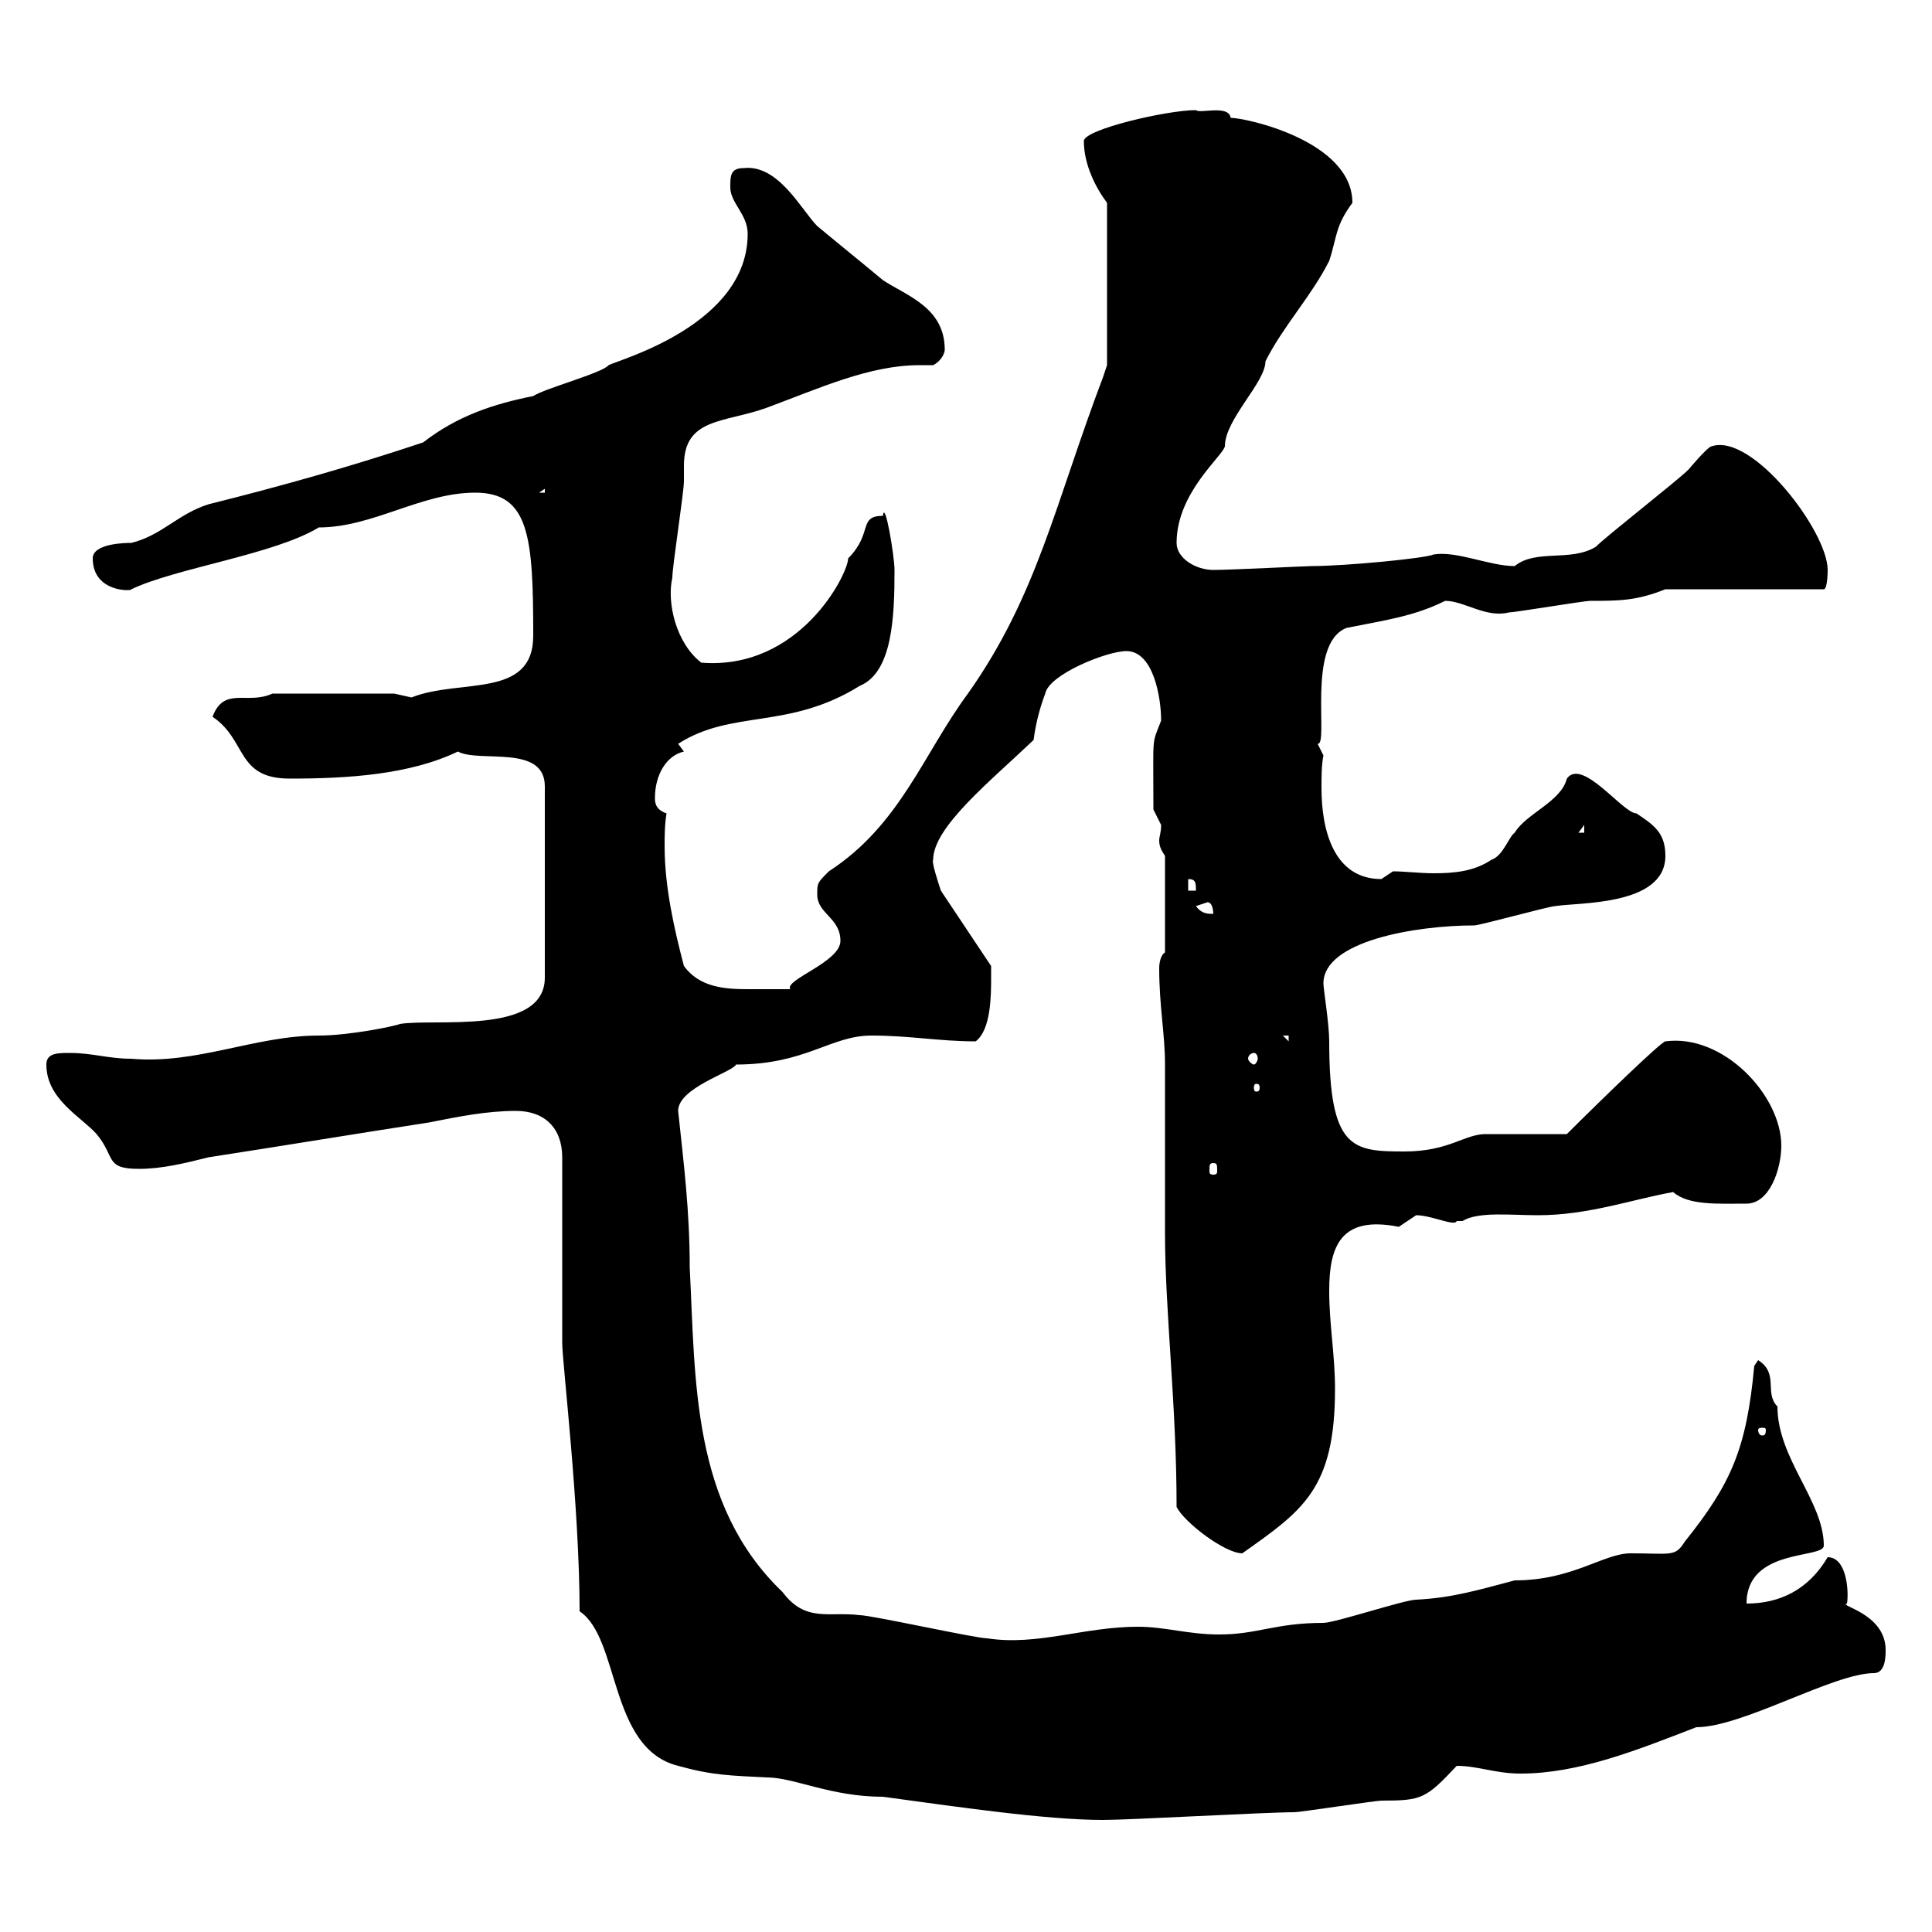 <svg xmlns="http://www.w3.org/2000/svg" xmlns:xlink="http://www.w3.org/1999/xlink" width="300" height="300"><path d="M90 250.20C96.30 254.40 94.50 271.50 105.30 274.20C110.70 275.70 113.40 275.70 119.10 276C123.30 276 129 279 137.10 279C148.20 280.50 162.30 282.60 171.30 282.60C175.50 282.60 196.50 281.40 201 281.40C201.90 281.40 213.60 279.60 214.50 279.60C220.80 279.60 221.40 279.30 226.20 274.20C229.50 274.20 232.20 275.40 236.10 275.40C245.10 275.40 254.10 271.80 263.40 268.20C270.60 268.20 284.70 259.80 291 259.80C292.80 259.80 292.80 257.10 292.80 256.20C292.80 250.50 285.30 249.30 286.80 249C287.10 247.20 286.80 241.80 283.80 241.80C280.80 246.90 276.30 249 271.20 249C271.20 240.30 283.20 242.10 283.20 240C283.20 233.10 276 226.50 276 218.40C273.90 216.30 276.30 213.30 273 211.20L272.40 212.10C271.20 225 268.80 230.40 261.60 239.40C260.10 241.80 259.50 241.20 253.20 241.20C249 241.20 244.20 245.40 235.20 245.40C229.50 246.90 225.60 248.10 219.90 248.40C218.10 248.40 207.30 252 205.50 252C198 252 195.30 253.80 189.30 253.80C184.50 253.80 180.90 252.60 176.70 252.60C168.30 252.60 161.10 255.60 153.30 254.40C151.50 254.40 135.30 250.80 133.50 250.80C128.70 250.20 125.10 252 121.50 247.20C107.40 233.70 108 214.50 107.10 196.80C107.10 188.10 106.20 180.90 105.30 172.50C105.30 168.90 113.70 166.50 114.30 165.30C125.10 165.30 129 160.80 135.30 160.80C141.30 160.80 145.80 161.70 151.50 161.70C153.90 159.90 153.90 154.50 153.90 151.80C153.90 150.90 153.90 150 153.90 150L146.10 138.30C145.80 137.40 144.60 133.80 144.90 133.50C144.90 128.40 153.90 121.20 160.50 114.90C160.80 112.50 161.40 110.10 162.30 107.70C162.90 104.70 171.90 101.10 174.90 101.10C179.10 101.10 180.30 108.30 180.30 111.90C178.80 115.80 179.10 113.70 179.10 125.70C179.10 125.70 180.30 128.10 180.30 128.10C180.30 129.30 180 129.90 180 130.50C180 131.40 180.30 132 180.90 132.90L180.90 147.90C180.30 148.20 180 149.40 180 150.30C180 156.30 180.90 160.50 180.90 165.30C180.90 168 180.90 188.70 180.90 191.40C180.90 203.70 182.70 218.10 182.70 234C183.90 236.40 190.20 241.20 192.90 241.20C202.20 234.60 207.30 231.30 207.30 215.70C207.30 210.30 206.40 205.80 206.40 200.40C206.40 193.50 208.20 188.70 217.20 190.50C217.20 190.50 219.90 188.70 219.90 188.70C222.30 188.70 225.90 190.50 226.20 189.60C226.20 189.60 227.10 189.60 227.10 189.60C229.50 188.10 234.60 188.70 238.80 188.70C246.60 188.70 253.20 186.30 259.80 185.10C262.20 187.20 266.70 186.90 271.20 186.90C274.80 186.90 276.60 181.50 276.60 177.90C276.60 170.10 267.60 160.50 258.60 161.70C258 161.70 248.70 170.70 243.30 176.10C241.50 176.10 232.50 176.10 230.70 176.10C227.40 176.10 225 178.80 218.10 178.80C210 178.80 206.40 178.50 206.40 161.70C206.40 159 205.50 153.60 205.50 152.70C205.50 146.10 219.90 143.70 228.90 143.70C229.80 143.70 240.60 140.70 241.50 140.70C245.10 140.10 258.60 140.70 258.60 132.90C258.60 129.30 256.80 128.10 254.10 126.30C252 126.30 245.70 117.60 243.30 120.90C242.40 124.50 237 126.30 235.20 129.30C234.30 129.90 233.40 132.90 231.60 133.50C228.90 135.30 225.90 135.60 222.60 135.60C220.50 135.60 218.10 135.30 216.30 135.30C216.30 135.30 214.50 136.50 214.50 136.50C207 136.50 205.20 128.70 205.20 122.40C205.20 120.60 205.20 118.80 205.50 117.30C205.50 117.30 204.60 115.50 204.60 115.50C206.40 115.80 202.80 99.90 209.10 97.50C215.10 96.30 219.60 95.70 224.40 93.30C227.40 93.30 230.70 96 234.30 95.10C235.20 95.10 246 93.30 246.90 93.30C251.40 93.30 254.10 93.30 258.60 91.50L283.20 91.50C283.80 91.50 283.80 88.50 283.80 88.50C283.80 82.50 272.10 67.20 265.80 69.30C265.20 69.30 262.20 72.90 262.20 72.90C260.40 74.70 249.60 83.10 247.80 84.90C243.90 87.30 238.50 85.20 235.20 87.90C231.30 87.90 226.20 85.50 222.60 86.10C221.40 86.70 208.80 87.90 203.70 87.90C202.80 87.90 191.10 88.50 188.40 88.50C185.70 88.50 182.70 86.70 182.70 84.30C182.70 76.50 189.90 70.80 190.20 69.30C190.20 65.10 196.50 59.40 196.50 56.10C199.20 50.70 203.70 45.90 206.40 40.50C207.60 36.90 207.30 35.10 210 31.50C210 21.90 193.50 18.30 191.10 18.30C190.80 16.20 186.30 17.70 185.70 17.10C181.20 17.10 168.30 20.10 168.30 21.90C168.30 25.50 170.10 29.10 171.90 31.50L171.90 56.70C171.90 56.70 171.30 58.50 171.30 58.50C163.80 78.30 161.10 92.40 150.30 107.70C143.40 117 139.80 128.10 128.70 135.30C126.90 137.10 126.90 137.10 126.90 138.90C126.90 141.90 130.50 142.50 130.50 146.10C130.50 149.40 121.80 152.10 122.70 153.60C121.80 153.60 118.80 153.60 116.10 153.60C112.50 153.60 108.60 153.30 106.20 150C104.70 144.30 103.20 137.70 103.20 131.40C103.20 129.90 103.20 128.10 103.50 126.30C101.70 125.70 101.70 124.50 101.70 123.90C101.70 120.30 103.50 117.30 106.20 116.70L105.30 115.50C113.70 110.10 122.40 113.40 133.50 106.50C138.60 104.40 138.90 95.70 138.90 88.50C138.90 86.40 137.40 77.40 137.10 80.10C133.20 80.10 135.60 82.80 131.70 86.70C131.70 89.10 124.20 104.10 108.90 102.90C105 99.90 103.50 93.60 104.40 89.70C104.40 87.90 106.20 76.50 106.20 74.70C106.20 74.10 106.20 73.50 106.20 72.30C106.20 64.80 112.50 65.70 119.10 63.30C127.20 60.30 135 56.70 142.80 56.70C143.40 56.70 144.30 56.70 144.90 56.70C146.10 56.10 146.70 54.90 146.70 54.30C146.70 47.70 140.70 45.90 137.10 43.50C133.50 40.50 130.50 38.10 126.90 35.10C124.50 32.70 120.90 25.50 115.50 26.10C113.40 26.10 113.40 27.30 113.40 29.10C113.40 31.50 116.10 33.30 116.10 36.30C116.10 50.40 96.30 55.80 94.50 56.70C93.60 57.90 84.60 60.30 82.80 61.50C76.80 62.70 71.10 64.50 65.70 68.70C54.90 72.30 44.40 75.30 32.40 78.30C27.60 79.80 25.20 83.10 20.40 84.30C19.80 84.30 14.40 84.30 14.40 86.70C14.40 92.10 20.70 91.80 20.40 91.50C27.30 88.20 42.60 86.10 49.50 81.90C57.90 81.90 65.40 76.50 73.80 76.50C82.20 76.50 82.80 83.40 82.80 98.70C82.80 108.60 71.40 105.30 63.90 108.30C63.90 108.30 61.20 107.70 61.20 107.70L42.30 107.70C38.40 109.50 34.80 106.50 33 111.30C38.40 114.90 36.60 120.90 45 120.90C54 120.90 63.60 120.30 71.10 116.70C74.40 118.50 84.60 115.50 84.60 122.10L84.60 151.80C84.60 160.80 67.50 158.10 62.10 159C61.50 159.30 54.30 160.80 49.50 160.80C39.60 160.80 30.60 165.30 20.40 164.40C16.80 164.40 14.40 163.50 10.80 163.50C9 163.50 7.20 163.50 7.20 165.30C7.20 170.70 12.60 173.40 15 176.10C18 179.70 16.20 181.50 21.60 181.50C25.20 181.50 28.80 180.60 32.40 179.70C44.10 177.90 54.90 176.10 66.60 174.30C71.10 173.40 75.60 172.50 80.10 172.50C84.60 172.50 87.30 175.20 87.30 179.70L87.30 208.50C87.30 211.50 90 234 90 250.20ZM274.20 222C274.20 222.90 273.90 222.90 273.60 222.90C273.60 222.90 273 222.90 273 222C273 221.70 273.60 221.70 273.60 221.70C273.90 221.70 274.20 221.70 274.20 222ZM188.40 180.60C189 180.60 189 180.90 189 181.80C189 182.10 189 182.40 188.40 182.40C187.80 182.40 187.80 182.10 187.80 181.80C187.80 180.90 187.80 180.60 188.40 180.60ZM195.60 168.90C195.60 169.50 195.30 169.50 195 169.50C195 169.50 194.70 169.50 194.70 168.90C194.70 168.30 195 168.30 195 168.30C195.30 168.30 195.60 168.30 195.60 168.90ZM194.70 163.50C195 163.50 195.30 163.80 195.30 164.40C195.30 164.70 195 165.30 194.70 165.30C194.40 165.30 193.80 164.70 193.80 164.40C193.80 163.80 194.40 163.50 194.70 163.50ZM199.20 160.80L200.10 160.80L200.10 161.70ZM185.70 140.70C185.70 140.70 187.50 140.10 187.50 140.10C188.40 140.10 188.40 141.90 188.40 141.90C187.50 141.90 186.60 141.90 185.70 140.70ZM184.50 136.50C185.70 136.50 185.70 137.10 185.70 138.30L184.50 138.30ZM246 128.10L246 129.30L245.10 129.30ZM84.60 75.90L84.60 76.50L83.70 76.50Z"/></svg>